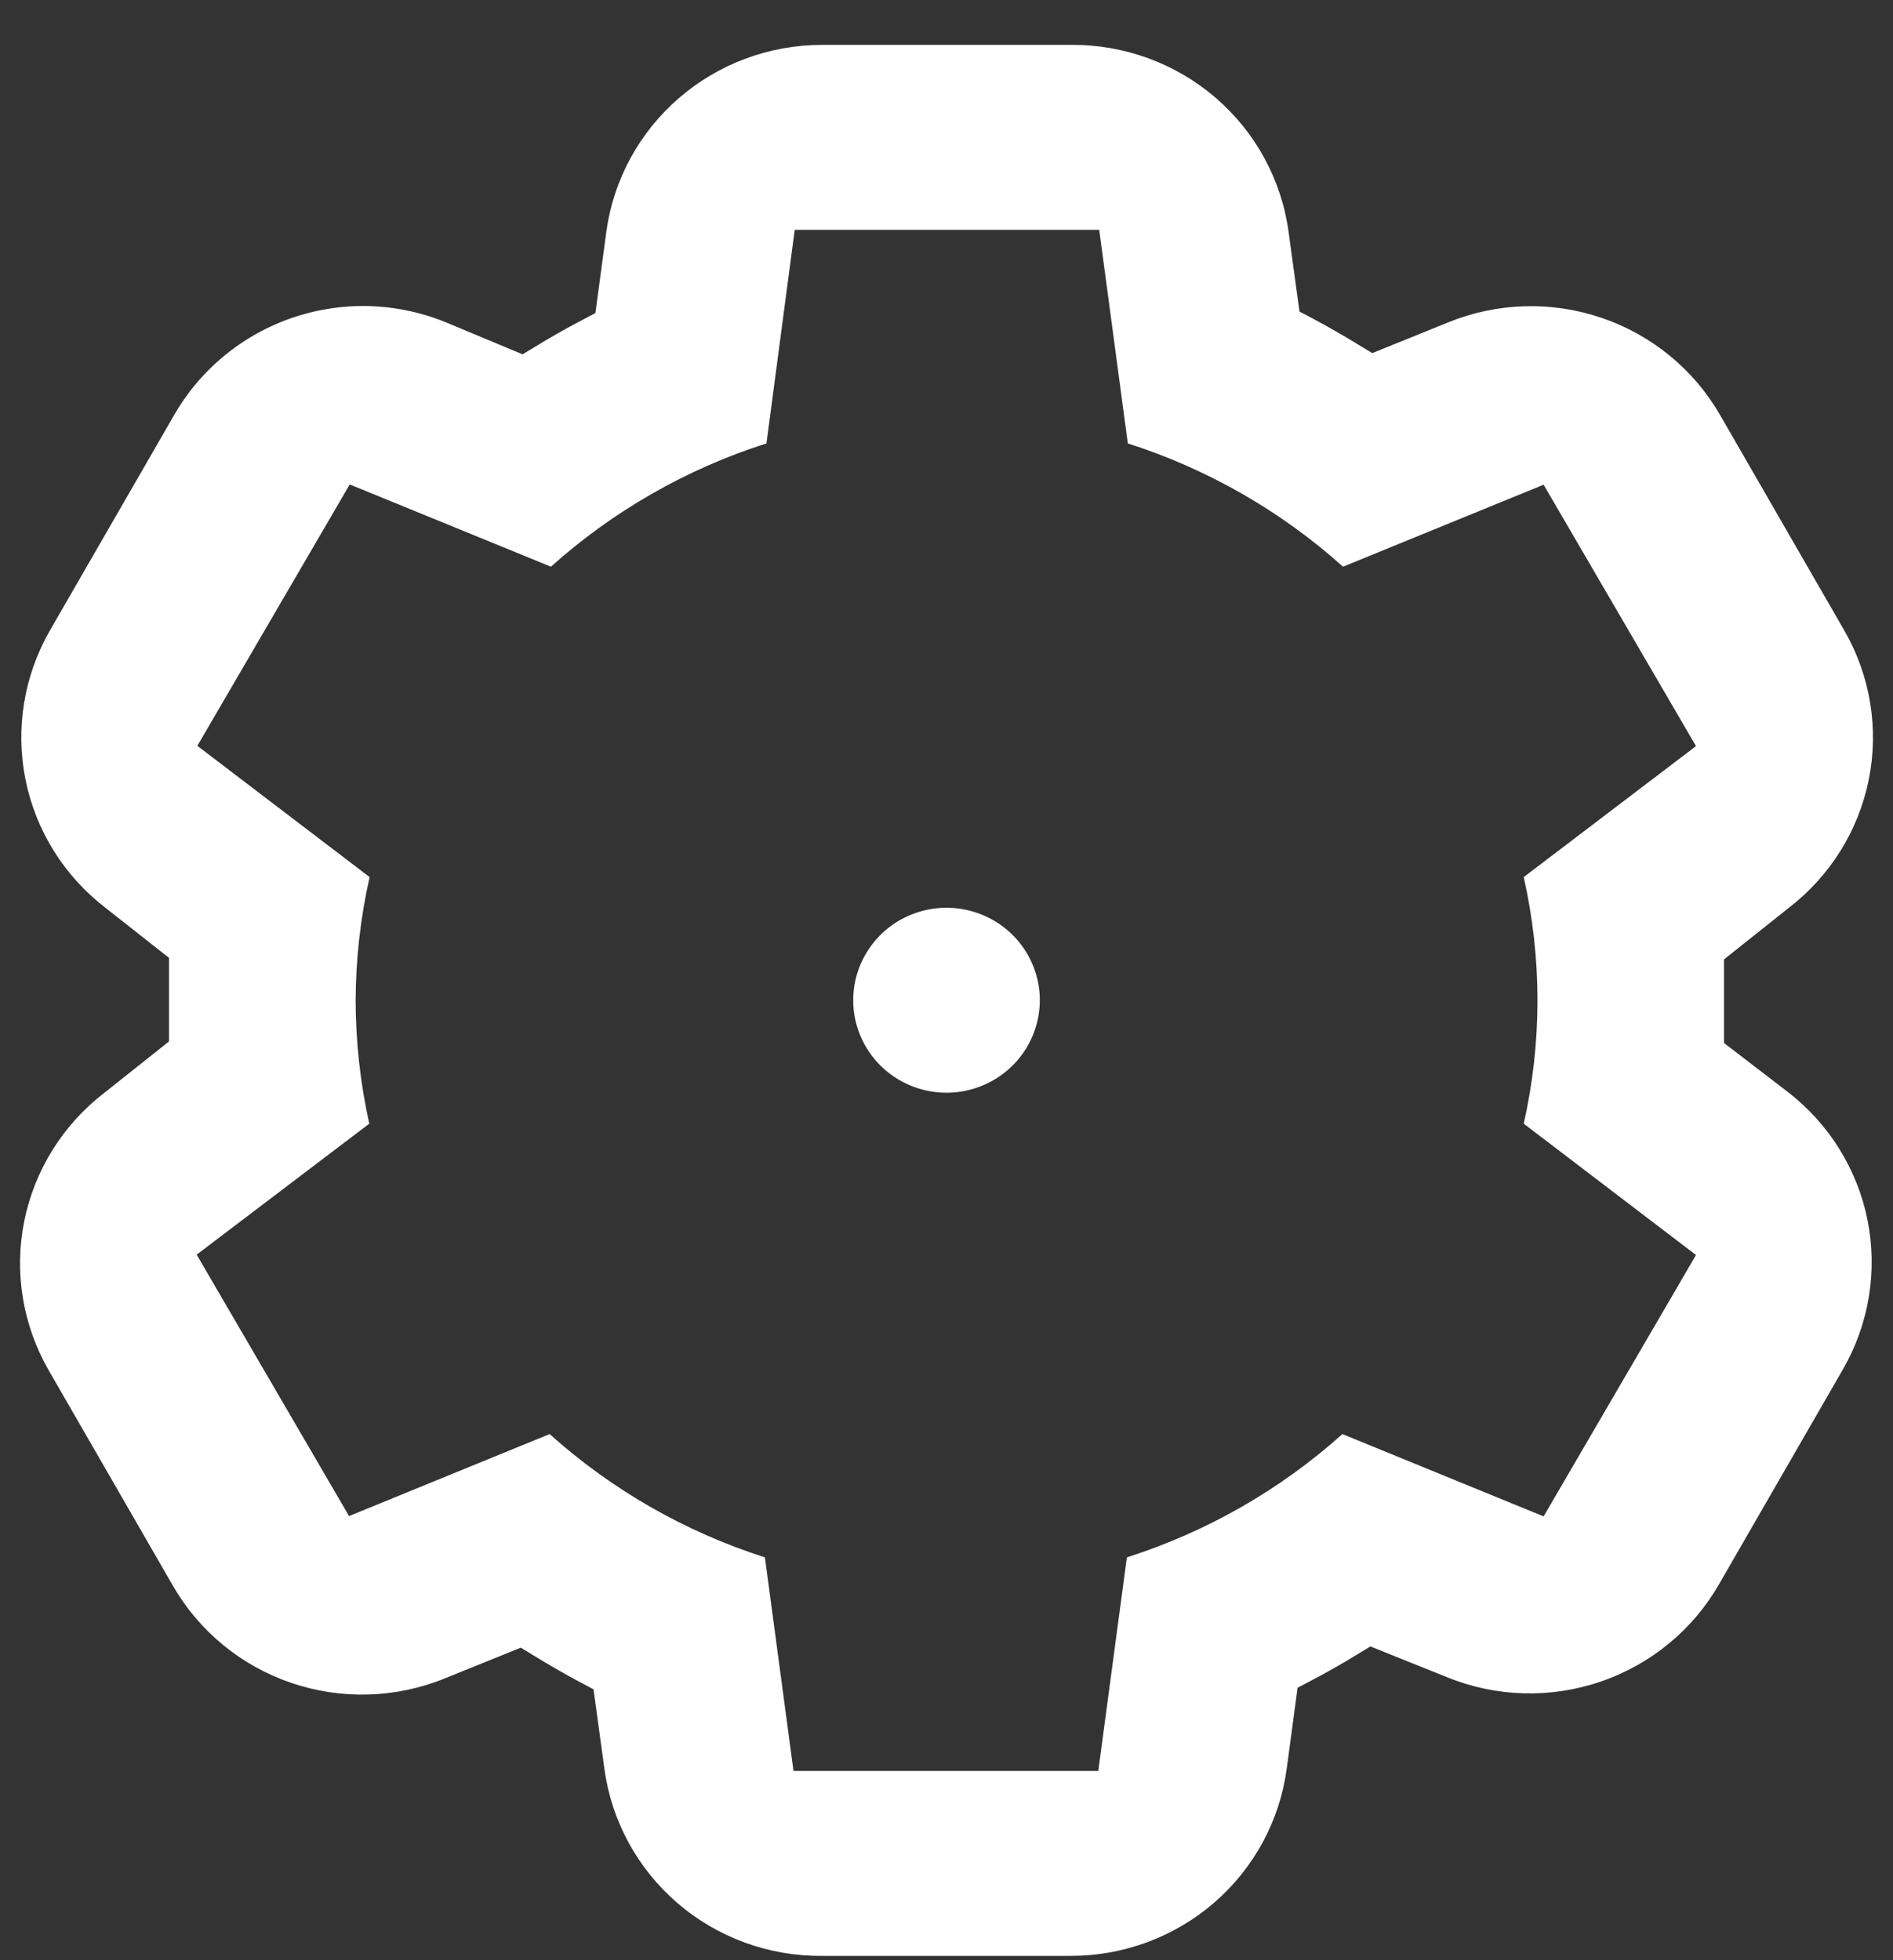 <svg width="28" height="29" viewBox="0 0 28 29" fill="none" xmlns="http://www.w3.org/2000/svg">
<rect x="0" y="0" width="28" height="29" fill="#333333" stroke="none"/>
<path d="M0.72 20.272L2.56 23.464C2.948 24.136 3.569 24.646 4.308 24.897C5.047 25.149 5.853 25.126 6.576 24.832L7.703 24.376L7.905 24.499C8.123 24.633 8.345 24.761 8.572 24.882L8.779 24.992L8.94 26.168C9.044 26.939 9.429 27.646 10.022 28.156C10.615 28.666 11.375 28.943 12.16 28.936H15.84C16.62 28.936 17.374 28.656 17.961 28.147C18.548 27.638 18.929 26.935 19.032 26.168L19.193 24.969L19.4 24.86C19.627 24.741 19.85 24.615 20.067 24.481L20.27 24.358L21.406 24.814C22.129 25.108 22.935 25.131 23.674 24.879C24.412 24.627 25.034 24.118 25.422 23.446L27.262 20.254C27.646 19.586 27.774 18.803 27.623 18.049C27.472 17.296 27.051 16.621 26.438 16.15L25.5 15.43V15.197C25.5 15.065 25.5 14.932 25.5 14.8C25.5 14.668 25.5 14.554 25.5 14.426V14.194L26.457 13.432C27.07 12.961 27.49 12.287 27.642 11.533C27.793 10.779 27.665 9.996 27.28 9.328L25.44 6.136C25.052 5.464 24.431 4.955 23.692 4.703C22.953 4.451 22.147 4.474 21.424 4.768L20.297 5.224L20.095 5.101C19.877 4.967 19.655 4.84 19.428 4.718L19.221 4.609L19.06 3.432C18.956 2.661 18.571 1.954 17.978 1.444C17.385 0.935 16.625 0.657 15.84 0.664H12.16C11.38 0.664 10.626 0.944 10.039 1.454C9.452 1.963 9.071 2.666 8.968 3.432L8.807 4.631L8.6 4.741C8.373 4.859 8.15 4.986 7.933 5.119L7.73 5.242L6.594 4.768C6.204 4.609 5.787 4.527 5.366 4.527C4.799 4.528 4.243 4.678 3.754 4.96C3.265 5.243 2.859 5.649 2.578 6.136L0.738 9.328C0.354 9.996 0.226 10.779 0.377 11.533C0.528 12.287 0.949 12.961 1.562 13.432L2.5 14.171V14.403C2.5 14.537 2.5 14.669 2.5 14.8C2.5 14.931 2.5 15.056 2.5 15.174V15.407L1.543 16.168C0.93 16.639 0.51 17.314 0.358 18.068C0.207 18.822 0.336 19.605 0.72 20.272ZM5.26 14.8C5.263 14.187 5.332 13.575 5.467 12.976L2.919 11.034L5.173 7.167L8.149 8.384C9.069 7.559 10.155 6.937 11.337 6.56L11.755 3.4H16.259L16.682 6.56C17.861 6.938 18.946 7.559 19.865 8.384L22.832 7.171L25.086 11.038L22.538 12.976C22.809 14.177 22.809 15.423 22.538 16.624L25.086 18.567L22.832 22.434L19.856 21.216C18.936 22.041 17.849 22.663 16.668 23.04L16.245 26.2H11.737L11.314 23.04C10.134 22.663 9.049 22.041 8.13 21.216L5.163 22.429L2.909 18.562L5.462 16.624C5.329 16.025 5.262 15.414 5.26 14.8Z" fill="white"/>
<path d="M14 16.166C14.273 16.166 14.54 16.085 14.767 15.935C14.994 15.785 15.171 15.571 15.275 15.321C15.379 15.071 15.407 14.796 15.354 14.531C15.3 14.265 15.169 14.022 14.976 13.83C14.783 13.639 14.537 13.509 14.269 13.456C14.002 13.403 13.724 13.43 13.472 13.534C13.22 13.637 13.004 13.813 12.853 14.038C12.701 14.263 12.62 14.527 12.62 14.798C12.62 15.161 12.765 15.508 13.024 15.765C13.283 16.022 13.634 16.166 14 16.166Z" fill="white"/>
</svg>
